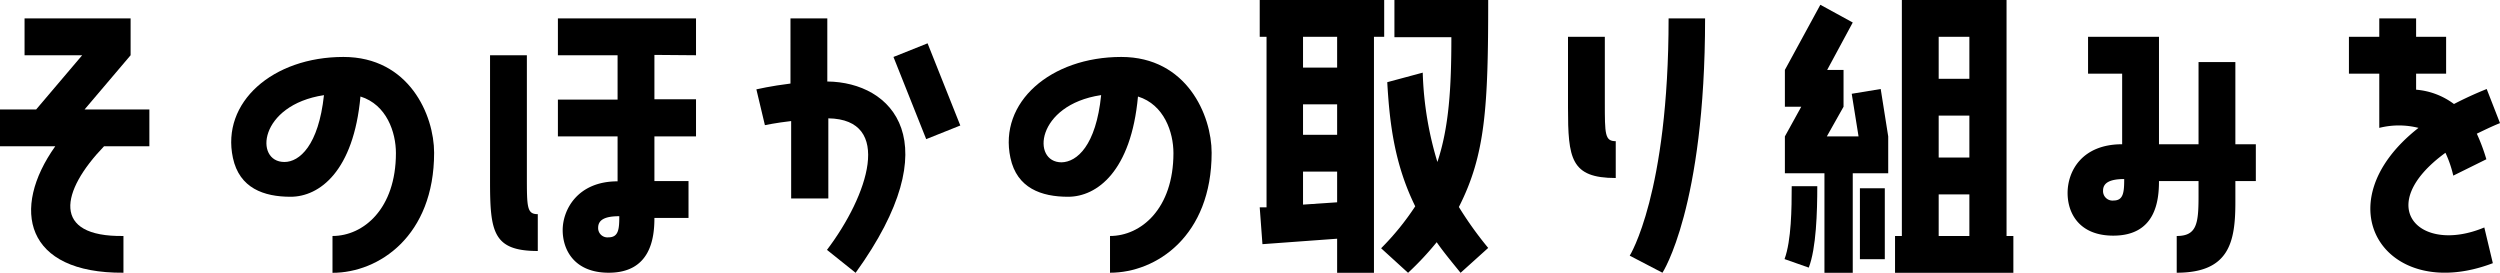<svg xmlns="http://www.w3.org/2000/svg" viewBox="0 0 293.24 32"><path d="M17.52,12.84v4.32H12.2C7.12,22.44,6,27.8,14.48,27.68l0,4.31c-11.56.08-13.24-7.47-8-14.83H0V12.84H4.24l5.4-6.36H2.88V2.16H15.32V6.48l-5.4,6.36Z"/><path d="M50.92,17.92C50.92,27.68,44.44,32,39,32V27.68c3.64,0,7.44-3.2,7.44-9.72,0-2.44-1.08-5.68-4.16-6.64-.8,8.76-4.8,11.76-8.2,11.76-3.12,0-6-1-6.76-4.56C25.92,12,32,6.68,40.28,6.68,48,6.68,50.92,13.52,50.92,17.92ZM38,11.16C30.36,12.32,29.8,19,33.36,19,35.12,19,37.36,17.08,38,11.16Z"/><path d="M63.08,29.44c-5.28,0-5.6-2.28-5.6-8.24V6.48H61.8V20.56c0,3.76,0,4.56,1.28,4.56Zm13.68-23v5.2h4.88V16H76.76v5.24h4v4.32h-4c0,2.36-.44,6.43-5.36,6.43-4,0-5.4-2.64-5.4-5s1.72-5.72,6.44-5.72V16h-7V11.68h7V6.48h-7V2.16h16.2V6.48ZM72.64,25.36c-1.72,0-2.48.44-2.48,1.36a1.09,1.09,0,0,0,1.2,1.12C72.56,27.84,72.64,26.88,72.64,25.36Z"/><path d="M100.36,32,97,29.31c4.84-6.39,7.8-15.31.16-15.43v9.4H92.8V14.2c-1.76.2-3.08.48-3.08.48l-1-4.2s1.72-.4,4-.68V2.16h4.32v7.4C104.68,9.64,111.44,16.64,100.36,32ZM108.8,5.08l3.84,9.64-4,1.6L104.8,6.68Z"/><path d="M142.12,17.92c0,9.76-6.48,14.07-11.92,14.07V27.68c3.64,0,7.44-3.2,7.44-9.72,0-2.44-1.08-5.68-4.16-6.64-.8,8.76-4.8,11.76-8.2,11.76-3.12,0-6-1-6.76-4.56-1.4-6.52,4.72-11.84,13-11.84C139.2,6.68,142.12,13.52,142.12,17.92Zm-13-6.76c-7.6,1.16-8.16,7.88-4.6,7.88C126.32,19,128.56,17.08,129.16,11.16Z"/><path d="M156.84,32V28l-8.76.64-.32-4.32.8,0v-20h-.8V0h14.6V4.32h-1.2V32Zm-4-24.07h4V4.32h-4Zm0,7.88h4V12.24h-4Zm4,7.92v-3.6h-4V24ZM163.56,0h11c0,12.56-.32,18.16-3.44,24.28a42.4,42.4,0,0,0,3.44,4.8L171.32,32c-1-1.24-2-2.43-2.8-3.59A35.53,35.53,0,0,1,165.16,32L162,29.12A31.22,31.22,0,0,0,166,24.2c-2.4-4.88-3-9.6-3.28-14.56l4.16-1.12A39.92,39.92,0,0,0,168.6,19c1.36-4.08,1.64-8.68,1.64-14.64h-6.68Z"/><path d="M189.52,16.56v4.32c-5.28,0-5.6-2.28-5.6-8.28V4.32h4.32V12C188.24,15.76,188.24,16.56,189.52,16.56Zm6.2-14.4H200c0,22.2-5,29.83-5,29.83l-3.84-2S195.72,22.76,195.72,2.16Z"/><path d="M220.6,10.44l.88,5.56v4.32h-4.16V32H214V20.32h-4.64V16l1.92-3.48h-1.92V8.2L213.52.56l3.8,2.08-3,5.56h1.92v4.32L214.28,16H218l-.8-5Zm-10.44,11.4h3c0,3-.12,7.28-1,9.55l-2.84-1C210.12,28.2,210.16,24.44,210.16,21.84Zm8,.24h2.92V30.4h-2.92Zm17.2,5.6h.8V32H222.28V27.68h.8V0h12.28ZM231,4.32H227.4V9.24H231Zm0,9.24H227.4v4.92H231Zm0,9.24H227.4v4.88H231Z"/><path d="M262.2,16.92h2.4v4.32h-2.4v2.48c0,4.68-.72,8.27-6.88,8.27V27.68c2.32,0,2.56-1.4,2.56-4.6V21.24h-4.64c0,2.32-.4,6.4-5.36,6.4-4,0-5.36-2.64-5.36-5,0-2.56,1.68-5.72,6.4-5.72V8.64h-4V4.32h8.32v12.6h4.64V7.28h4.32Zm-13,4.08c-1.72,0-2.52.44-2.52,1.36a1.11,1.11,0,0,0,1.24,1.16C249.08,23.52,249.16,22.52,249.16,21Z"/><path d="M291.4,26.68l1,4.19C279.8,35.67,272.2,24,283.68,15a9.41,9.41,0,0,0-4.6,0V8.64h-3.56V4.32h3.56V2.16h4.32V4.32h3.52V8.64H283.4v1.88a8.56,8.56,0,0,1,4.44,1.68c1.16-.6,2.44-1.2,3.84-1.76l1.56,4c-1,.4-1.88.84-2.72,1.24a22.16,22.16,0,0,1,1.12,3l-3.88,1.92a13.08,13.08,0,0,0-.92-2.68C278.28,24.16,283.76,29.88,291.4,26.68Z"/></svg>